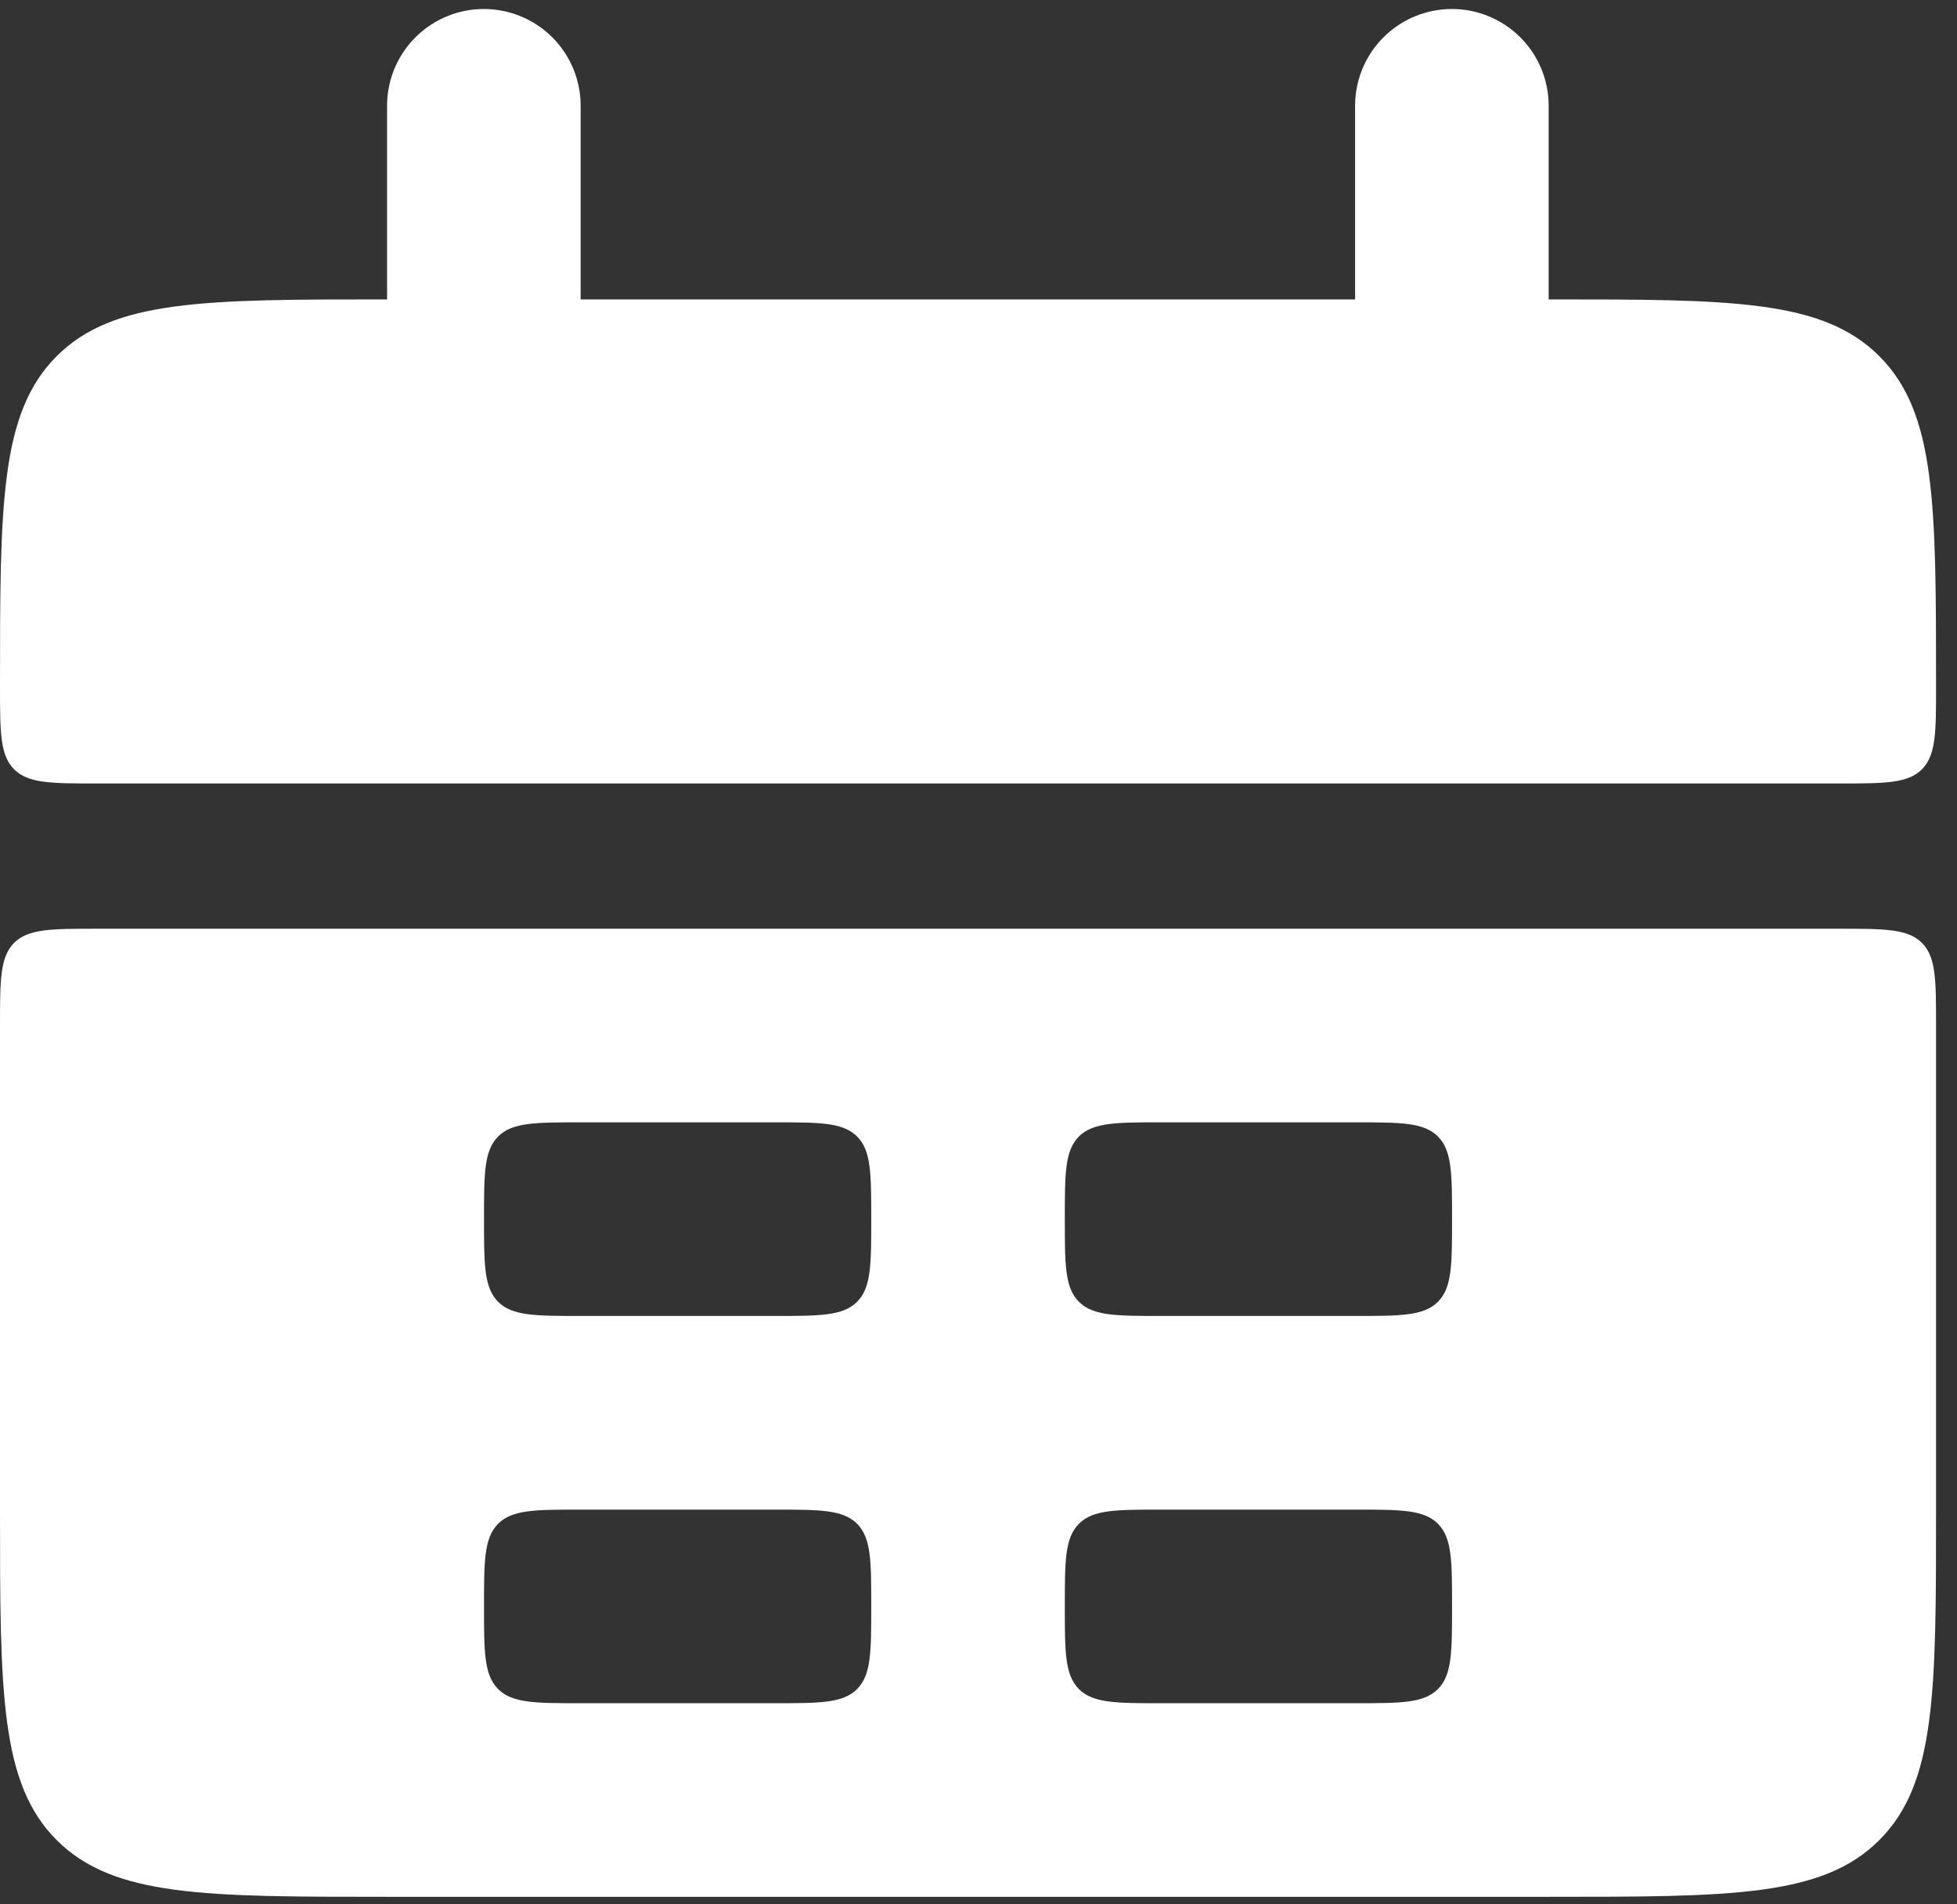 <?xml version="1.0" encoding="UTF-8"?> <svg xmlns="http://www.w3.org/2000/svg" width="37" height="36" viewBox="0 0 37 36" fill="none"><rect x="0" y="0" width="37" height="36" fill="#333333" stroke="none"/><path d="M0 12.981C0 9.529 -1.09088e-07 7.805 1.072 6.733C2.145 5.66 3.869 5.66 7.321 5.66H29.283C32.735 5.66 34.459 5.66 35.531 6.733C36.604 7.805 36.604 9.529 36.604 12.981C36.604 13.843 36.604 14.275 36.337 14.544C36.068 14.811 35.634 14.811 34.774 14.811H1.83C0.968 14.811 0.536 14.811 0.267 14.544C-1.63632e-07 14.275 0 13.841 0 12.981Z" fill="white"></path><path fill-rule="evenodd" clip-rule="evenodd" d="M0 28.538C0 31.989 -1.09088e-07 33.714 1.072 34.786C2.145 35.858 3.869 35.858 7.321 35.858H29.283C32.735 35.858 34.459 35.858 35.531 34.786C36.604 33.714 36.604 31.989 36.604 28.538V19.387C36.604 18.525 36.604 18.093 36.337 17.824C36.068 17.557 35.634 17.557 34.774 17.557H1.83C0.968 17.557 0.536 17.557 0.267 17.824C-1.63632e-07 18.093 0 18.527 0 19.387V28.538ZM9.151 23.047C9.151 22.185 9.151 21.753 9.418 21.484C9.687 21.217 10.121 21.217 10.981 21.217H14.642C15.504 21.217 15.935 21.217 16.204 21.484C16.472 21.753 16.472 22.185 16.472 23.047C16.472 23.909 16.472 24.341 16.204 24.61C15.935 24.877 15.502 24.877 14.642 24.877H10.981C10.119 24.877 9.687 24.877 9.418 24.61C9.151 24.341 9.151 23.907 9.151 23.047ZM9.418 28.805C9.151 29.074 9.151 29.508 9.151 30.368C9.151 31.228 9.151 31.662 9.418 31.931C9.687 32.198 10.121 32.198 10.981 32.198H14.642C15.504 32.198 15.935 32.198 16.204 31.931C16.472 31.662 16.472 31.228 16.472 30.368C16.472 29.508 16.472 29.074 16.204 28.805C15.935 28.538 15.502 28.538 14.642 28.538H10.981C10.119 28.538 9.687 28.538 9.418 28.805ZM20.132 23.047C20.132 22.185 20.132 21.753 20.399 21.484C20.668 21.217 21.102 21.217 21.962 21.217H25.623C26.485 21.217 26.917 21.217 27.186 21.484C27.453 21.753 27.453 22.185 27.453 23.047C27.453 23.909 27.453 24.341 27.186 24.61C26.917 24.877 26.483 24.877 25.623 24.877H21.962C21.1 24.877 20.668 24.877 20.399 24.61C20.132 24.341 20.132 23.907 20.132 23.047ZM20.399 28.805C20.132 29.074 20.132 29.508 20.132 30.368C20.132 31.228 20.132 31.662 20.399 31.931C20.668 32.198 21.1 32.198 21.962 32.198H25.623C26.485 32.198 26.917 32.198 27.186 31.931C27.453 31.662 27.453 31.228 27.453 30.368C27.453 29.508 27.453 29.074 27.186 28.805C26.917 28.538 26.483 28.538 25.623 28.538H21.962C21.1 28.538 20.668 28.538 20.399 28.805Z" fill="white"></path><path d="M9.148 2V7.491M27.45 2V7.491" stroke="white" stroke-width="3.66" stroke-linecap="round"></path></svg> 